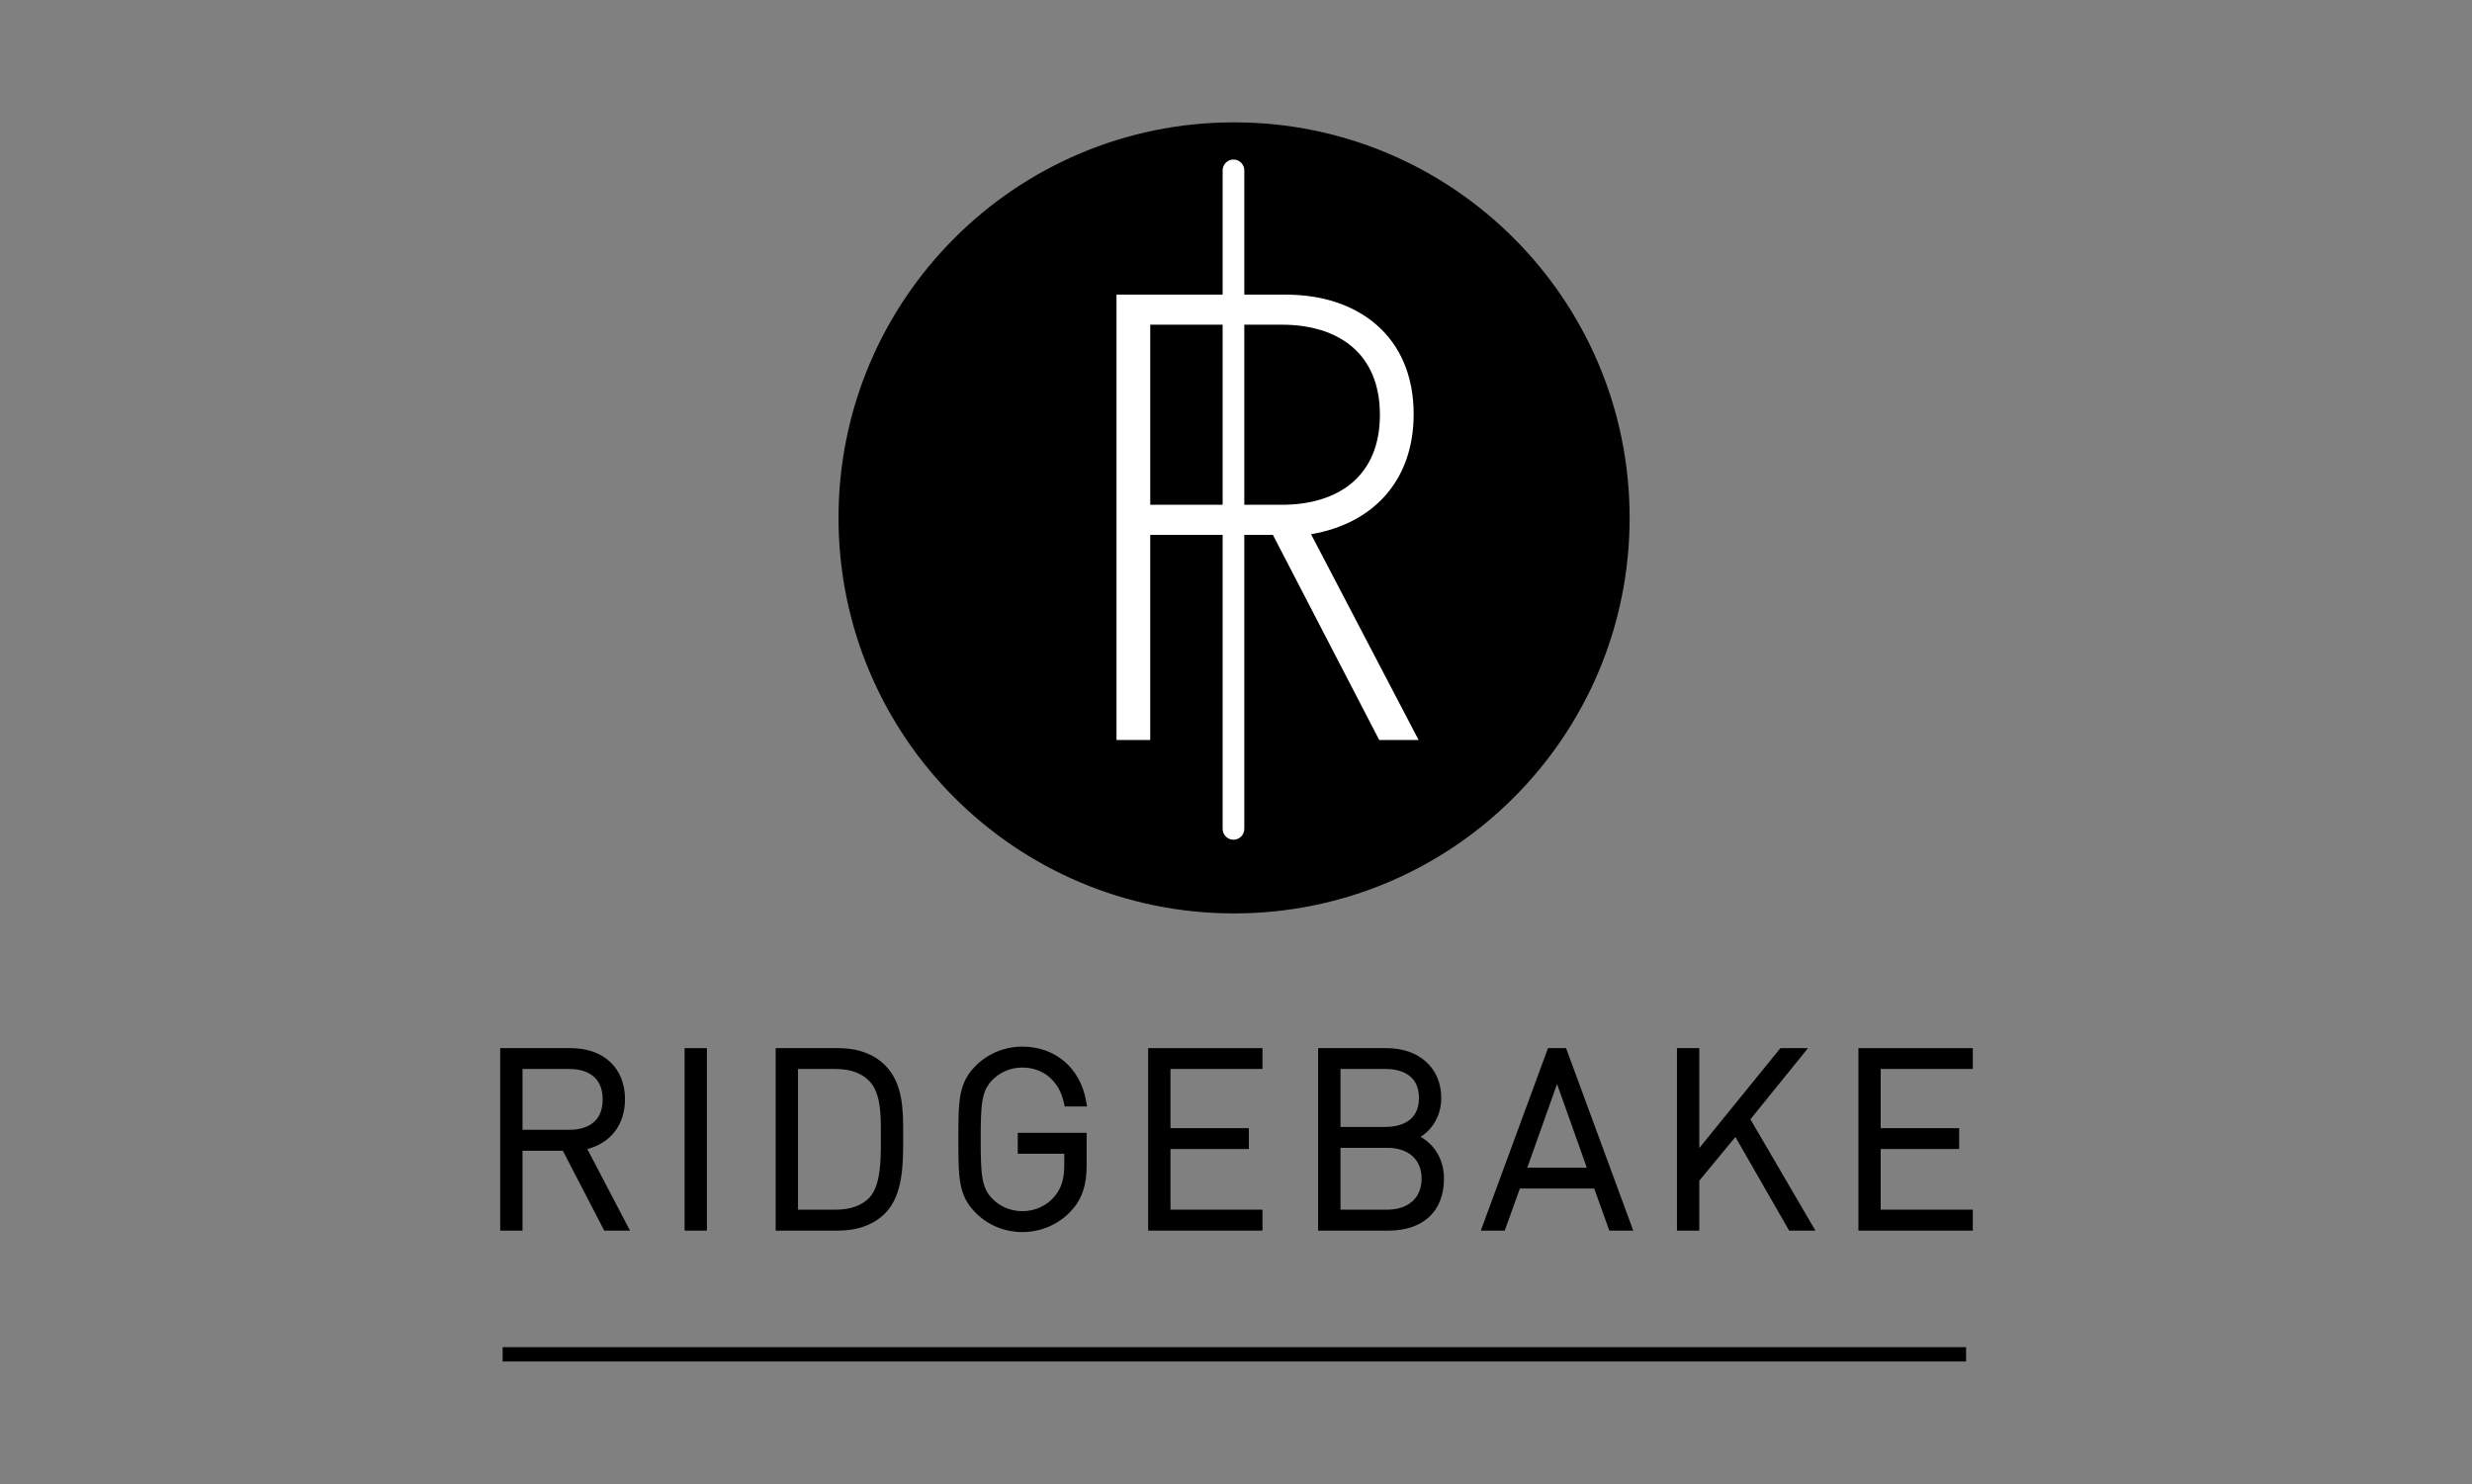<?xml version="1.0" encoding="utf-8"?>
<!-- Generator: Adobe Illustrator 16.0.0, SVG Export Plug-In . SVG Version: 6.00 Build 0)  -->
<!DOCTYPE svg PUBLIC "-//W3C//DTD SVG 1.1//EN" "http://www.w3.org/Graphics/SVG/1.1/DTD/svg11.dtd">
<svg version="1.1" id="Ebene_1" xmlns="http://www.w3.org/2000/svg" xmlns:xlink="http://www.w3.org/1999/xlink" x="0px" y="0px"
	 width="100.06px" height="60.09px" viewBox="0 0 100.06 60.09" enable-background="new 0 0 100.06 60.09" xml:space="preserve">
<rect x="0" y="0" width="100.06" height="60.09" fill="#808080" stroke="none"/>
<g>
	<path d="M65.963,20.964c0,8.845-7.168,16.013-16.011,16.013s-16.011-7.168-16.011-16.013c0-8.842,7.168-16.011,16.011-16.011
		S65.963,12.122,65.963,20.964"/>
	<g>
		<path d="M24.571,49.633L22.896,46.4h-1.932v3.232h-0.532v-7.016h2.67c1.143,0,2.011,0.66,2.011,1.881
			c0,1.043-0.631,1.723-1.616,1.891l1.695,3.244H24.571z M23.034,43.088h-2.07v2.838h2.07c0.897,0,1.547-0.453,1.547-1.418
			C24.581,43.541,23.931,43.088,23.034,43.088"/>
		<path d="M25.5,49.818h-1.042l-1.675-3.232H21.15v3.232h-0.904v-7.387h2.856c1.335,0,2.196,0.809,2.196,2.066
			c0,1.025-0.564,1.764-1.524,2.021L25.5,49.818z M24.684,49.445h0.201l-1.671-3.195l0.252-0.043
			c0.929-0.16,1.461-0.783,1.461-1.709c0-1.047-0.699-1.695-1.825-1.695h-2.484v6.643h0.159v-3.232h2.232L24.684,49.445z
			 M23.034,46.111h-2.256v-3.209h2.256c1.085,0,1.733,0.6,1.733,1.605S24.12,46.111,23.034,46.111z M21.15,45.738h1.884
			c0.508,0,1.361-0.158,1.361-1.23c0-1.074-0.853-1.234-1.361-1.234H21.15V45.738z"/>
	</g>
	<g>
		<rect x="27.896" y="42.617" width="0.532" height="7.016"/>
		<path d="M28.614,49.818h-0.904v-7.387h0.904V49.818z M28.082,49.445h0.16v-6.643h-0.16V49.445z"/>
	</g>
	<g>
		<path d="M35.692,48.992c-0.414,0.412-1.024,0.641-1.754,0.641h-2.354v-7.016h2.354c0.73,0,1.34,0.225,1.754,0.639
			c0.71,0.711,0.68,1.822,0.68,2.768C36.373,46.971,36.402,48.283,35.692,48.992 M35.318,43.629
			c-0.404-0.412-0.947-0.541-1.507-0.541h-1.697v6.07h1.697c0.56,0,1.103-0.127,1.507-0.541c0.562-0.572,0.522-1.813,0.522-2.594
			C35.84,45.246,35.88,44.201,35.318,43.629"/>
		<path d="M33.938,49.818h-2.541v-7.387h2.541c0.779,0,1.432,0.238,1.886,0.691c0.736,0.736,0.735,1.828,0.734,2.791v0.109v0.111
			c0.001,0.951,0.002,2.254-0.734,2.988C35.37,49.576,34.717,49.818,33.938,49.818z M31.771,49.445h2.168
			c0.678,0,1.239-0.201,1.623-0.588c0.627-0.625,0.626-1.836,0.625-2.721v-0.113v-0.111c0.001-0.887,0.002-1.896-0.625-2.525
			c-0.384-0.381-0.944-0.584-1.623-0.584h-2.168V49.445z M33.812,49.344h-1.883v-6.441h1.883c0.71,0,1.247,0.195,1.64,0.596
			c0.581,0.592,0.578,1.584,0.575,2.383v0.143v0.145c0.002,0.84,0.006,1.986-0.575,2.58C35.06,49.148,34.523,49.344,33.812,49.344z
			 M32.301,48.971h1.51c0.606,0,1.055-0.156,1.374-0.482c0.475-0.484,0.472-1.59,0.47-2.318l-0.001-0.146l0.001-0.145
			c0.002-0.729,0.004-1.635-0.47-2.119c-0.32-0.326-0.769-0.486-1.374-0.486h-1.51V48.971z"/>
	</g>
	<g>
		<path d="M43.227,48.883c-0.464,0.514-1.134,0.807-1.844,0.807c-0.66,0-1.291-0.254-1.755-0.719
			c-0.639-0.639-0.649-1.26-0.649-2.848c0-1.586,0.01-2.205,0.649-2.846c0.464-0.465,1.095-0.723,1.755-0.723
			c1.232,0,2.178,0.811,2.396,2.051h-0.533c-0.207-0.965-0.917-1.576-1.862-1.576c-0.501,0-0.975,0.188-1.331,0.543
			c-0.502,0.502-0.542,1.045-0.542,2.551c0,1.508,0.04,2.049,0.542,2.553c0.356,0.355,0.829,0.545,1.331,0.545
			c0.553,0,1.095-0.238,1.458-0.682c0.306-0.375,0.425-0.787,0.425-1.391v-0.631h-1.883v-0.473h2.415v1.145
			C43.797,47.918,43.641,48.439,43.227,48.883"/>
		<path d="M41.383,49.877c-0.716,0-1.386-0.275-1.886-0.775c-0.705-0.703-0.705-1.416-0.705-2.979c0-1.561,0-2.273,0.704-2.98
			c0.502-0.498,1.172-0.773,1.887-0.773c1.333,0,2.345,0.865,2.579,2.205L44,44.791h-0.905l-0.031-0.146
			c-0.189-0.881-0.833-1.428-1.681-1.428c-0.458,0-0.884,0.174-1.199,0.486c-0.45,0.451-0.488,0.959-0.488,2.42
			c0,1.459,0.038,1.971,0.488,2.42c0.315,0.314,0.74,0.488,1.199,0.488c0.519,0,0.997-0.223,1.313-0.609
			c0.272-0.334,0.383-0.701,0.383-1.273v-0.445h-1.883v-0.844h2.788v1.33c0,0.799-0.192,1.361-0.621,1.822
			C42.866,49.559,42.144,49.877,41.383,49.877z M41.383,42.742c-0.616,0-1.193,0.236-1.623,0.666c-0.57,0.57-0.596,1.07-0.596,2.715
			c0,1.648,0.025,2.146,0.596,2.717c0.429,0.43,1.006,0.664,1.623,0.664c0.655,0,1.278-0.271,1.706-0.746
			c0.367-0.393,0.523-0.863,0.523-1.568v-0.957h-2.042v0.102h1.882v0.814c0,0.658-0.139,1.109-0.467,1.508
			c-0.389,0.475-0.972,0.748-1.602,0.748c-0.558,0-1.077-0.211-1.462-0.598c-0.548-0.547-0.596-1.137-0.596-2.684
			c0-1.545,0.048-2.133,0.596-2.686c0.385-0.383,0.905-0.594,1.462-0.594c0.985,0,1.742,0.602,2.009,1.578h0.156
			C43.28,43.395,42.452,42.742,41.383,42.742z"/>
	</g>
	<g>
		<polygon points="46.659,49.633 46.659,42.617 50.917,42.617 50.917,43.088 47.191,43.088 47.191,45.859 50.365,45.859 
			50.365,46.33 47.191,46.33 47.191,49.158 50.917,49.158 50.917,49.633 		"/>
		<path d="M51.102,49.818h-4.628v-7.387h4.628v0.842h-3.724v2.398h3.173v0.844h-3.173v2.455h3.724V49.818z M46.845,49.445h3.884
			v-0.102h-3.725v-3.199h3.174v-0.1h-3.174v-3.143h3.725v-0.1h-3.884V49.445z"/>
	</g>
	<g>
		<path d="M56.203,49.633h-2.662v-7.016h2.582c1.163,0,2.03,0.668,2.03,1.83c0,0.73-0.413,1.35-1.094,1.576
			c0.758,0.26,1.202,0.889,1.202,1.697C58.262,48.971,57.444,49.633,56.203,49.633 M56.064,43.088h-1.991v2.721h1.991
			c0.849,0,1.557-0.393,1.557-1.361C57.621,43.482,56.913,43.088,56.064,43.088 M56.144,46.283h-2.07v2.875h2.07
			c0.955,0,1.587-0.541,1.587-1.438C57.73,46.822,57.099,46.283,56.144,46.283"/>
		<path d="M56.203,49.818h-2.849v-7.387h2.769c1.326,0,2.215,0.809,2.215,2.016c0,0.668-0.317,1.248-0.835,1.574
			c0.598,0.346,0.945,0.955,0.945,1.699C58.448,49.033,57.607,49.818,56.203,49.818z M53.728,49.445h2.476
			c1.188,0,1.872-0.629,1.872-1.725c0-0.734-0.393-1.287-1.076-1.52l-0.524-0.178l0.526-0.176c0.596-0.199,0.966-0.734,0.966-1.4
			c0-1-0.724-1.645-1.844-1.645h-2.396V49.445z M56.144,49.344h-2.257v-3.248h2.257c1.075,0,1.771,0.637,1.771,1.625
			C57.915,48.707,57.219,49.344,56.144,49.344z M54.26,48.971h1.884c0.862,0,1.399-0.479,1.399-1.25
			c0-0.783-0.523-1.254-1.399-1.254H54.26V48.971z M56.064,45.994h-2.178v-3.092h2.178c1.092,0,1.742,0.578,1.742,1.545
			C57.807,45.418,57.156,45.994,56.064,45.994z M54.26,45.621h1.805c0.511,0,1.371-0.152,1.371-1.174c0-1.02-0.86-1.174-1.371-1.174
			H54.26V45.621z"/>
	</g>
	<g>
		<path d="M65.272,49.633l-0.611-1.705H61.39l-0.612,1.705h-0.571l2.583-7.016h0.472l2.584,7.016H65.272z M63.024,43.326
			l-1.468,4.127h2.937L63.024,43.326z"/>
		<path d="M66.11,49.818h-0.969l-0.611-1.703h-3.01l-0.612,1.703h-0.969l2.72-7.387h0.731L66.11,49.818z M65.403,49.445h0.175
			l-2.446-6.643h-0.095l1.72,4.838h-3.463l1.719-4.838H62.92l-2.446,6.643h0.173l0.612-1.703h3.533L65.403,49.445z M61.821,47.27
			h2.409l-1.205-3.387L61.821,47.27z"/>
	</g>
	<g>
		<polygon points="72.527,49.633 70.272,45.701 68.597,47.73 68.597,49.633 68.064,49.633 68.064,42.617 68.597,42.617 
			68.597,47.002 72.154,42.617 72.794,42.617 70.627,45.295 73.16,49.633 		"/>
		<path d="M73.483,49.818H72.42l-2.176-3.791l-1.461,1.77v2.021h-0.904v-7.387h0.904v4.043l3.283-4.043h1.117l-2.331,2.881
			L73.483,49.818z M72.637,49.445h0.198l-2.434-4.168l2.003-2.475h-0.16l-3.833,4.723v-4.723H68.25v6.643h0.161v-1.781l1.89-2.289
			L72.637,49.445z"/>
	</g>
	<g>
		<polygon points="75.409,49.633 75.409,42.617 79.668,42.617 79.668,43.088 75.94,43.088 75.94,45.859 79.114,45.859 79.114,46.33 
			75.94,46.33 75.94,49.158 79.668,49.158 79.668,49.633 		"/>
		<path d="M79.854,49.818h-4.63v-7.387h4.63v0.842h-3.728v2.398h3.175v0.844h-3.175v2.455h3.728V49.818z M75.596,49.445h3.886
			v-0.102h-3.726v-3.199h3.172v-0.1h-3.172v-3.143h3.726v-0.1h-3.886V49.445z"/>
	</g>
	<g>
		<rect x="20.648" y="54.631" width="58.632" height="0.393"/>
		<path d="M79.582,55.117H20.346v-0.58h59.236V55.117z M20.95,54.93h58.027v-0.205H20.95V54.93z"/>
	</g>
	<path fill="#FFFFFF" d="M55.827,29.957l-4.304-8.305h-4.965v8.305h-1.365V11.928h6.86c2.938,0,5.168,1.695,5.168,4.837
		c0,2.684-1.625,4.43-4.153,4.862l4.353,8.33H55.827z M51.876,13.144h-5.317v7.291h5.317c2.305,0,3.979-1.162,3.979-3.644
		S54.181,13.144,51.876,13.144"/>
	<g>
		<line fill="#FFFFFF" x1="49.927" y1="6.896" x2="49.927" y2="33.555"/>
		<path fill="#FFFFFF" d="M49.927,33.994c-0.241,0-0.438-0.197-0.438-0.439V6.896c0-0.243,0.197-0.438,0.438-0.438
			c0.243,0,0.439,0.196,0.439,0.438v26.658C50.366,33.797,50.17,33.994,49.927,33.994z"/>
	</g>
</g>
</svg>
